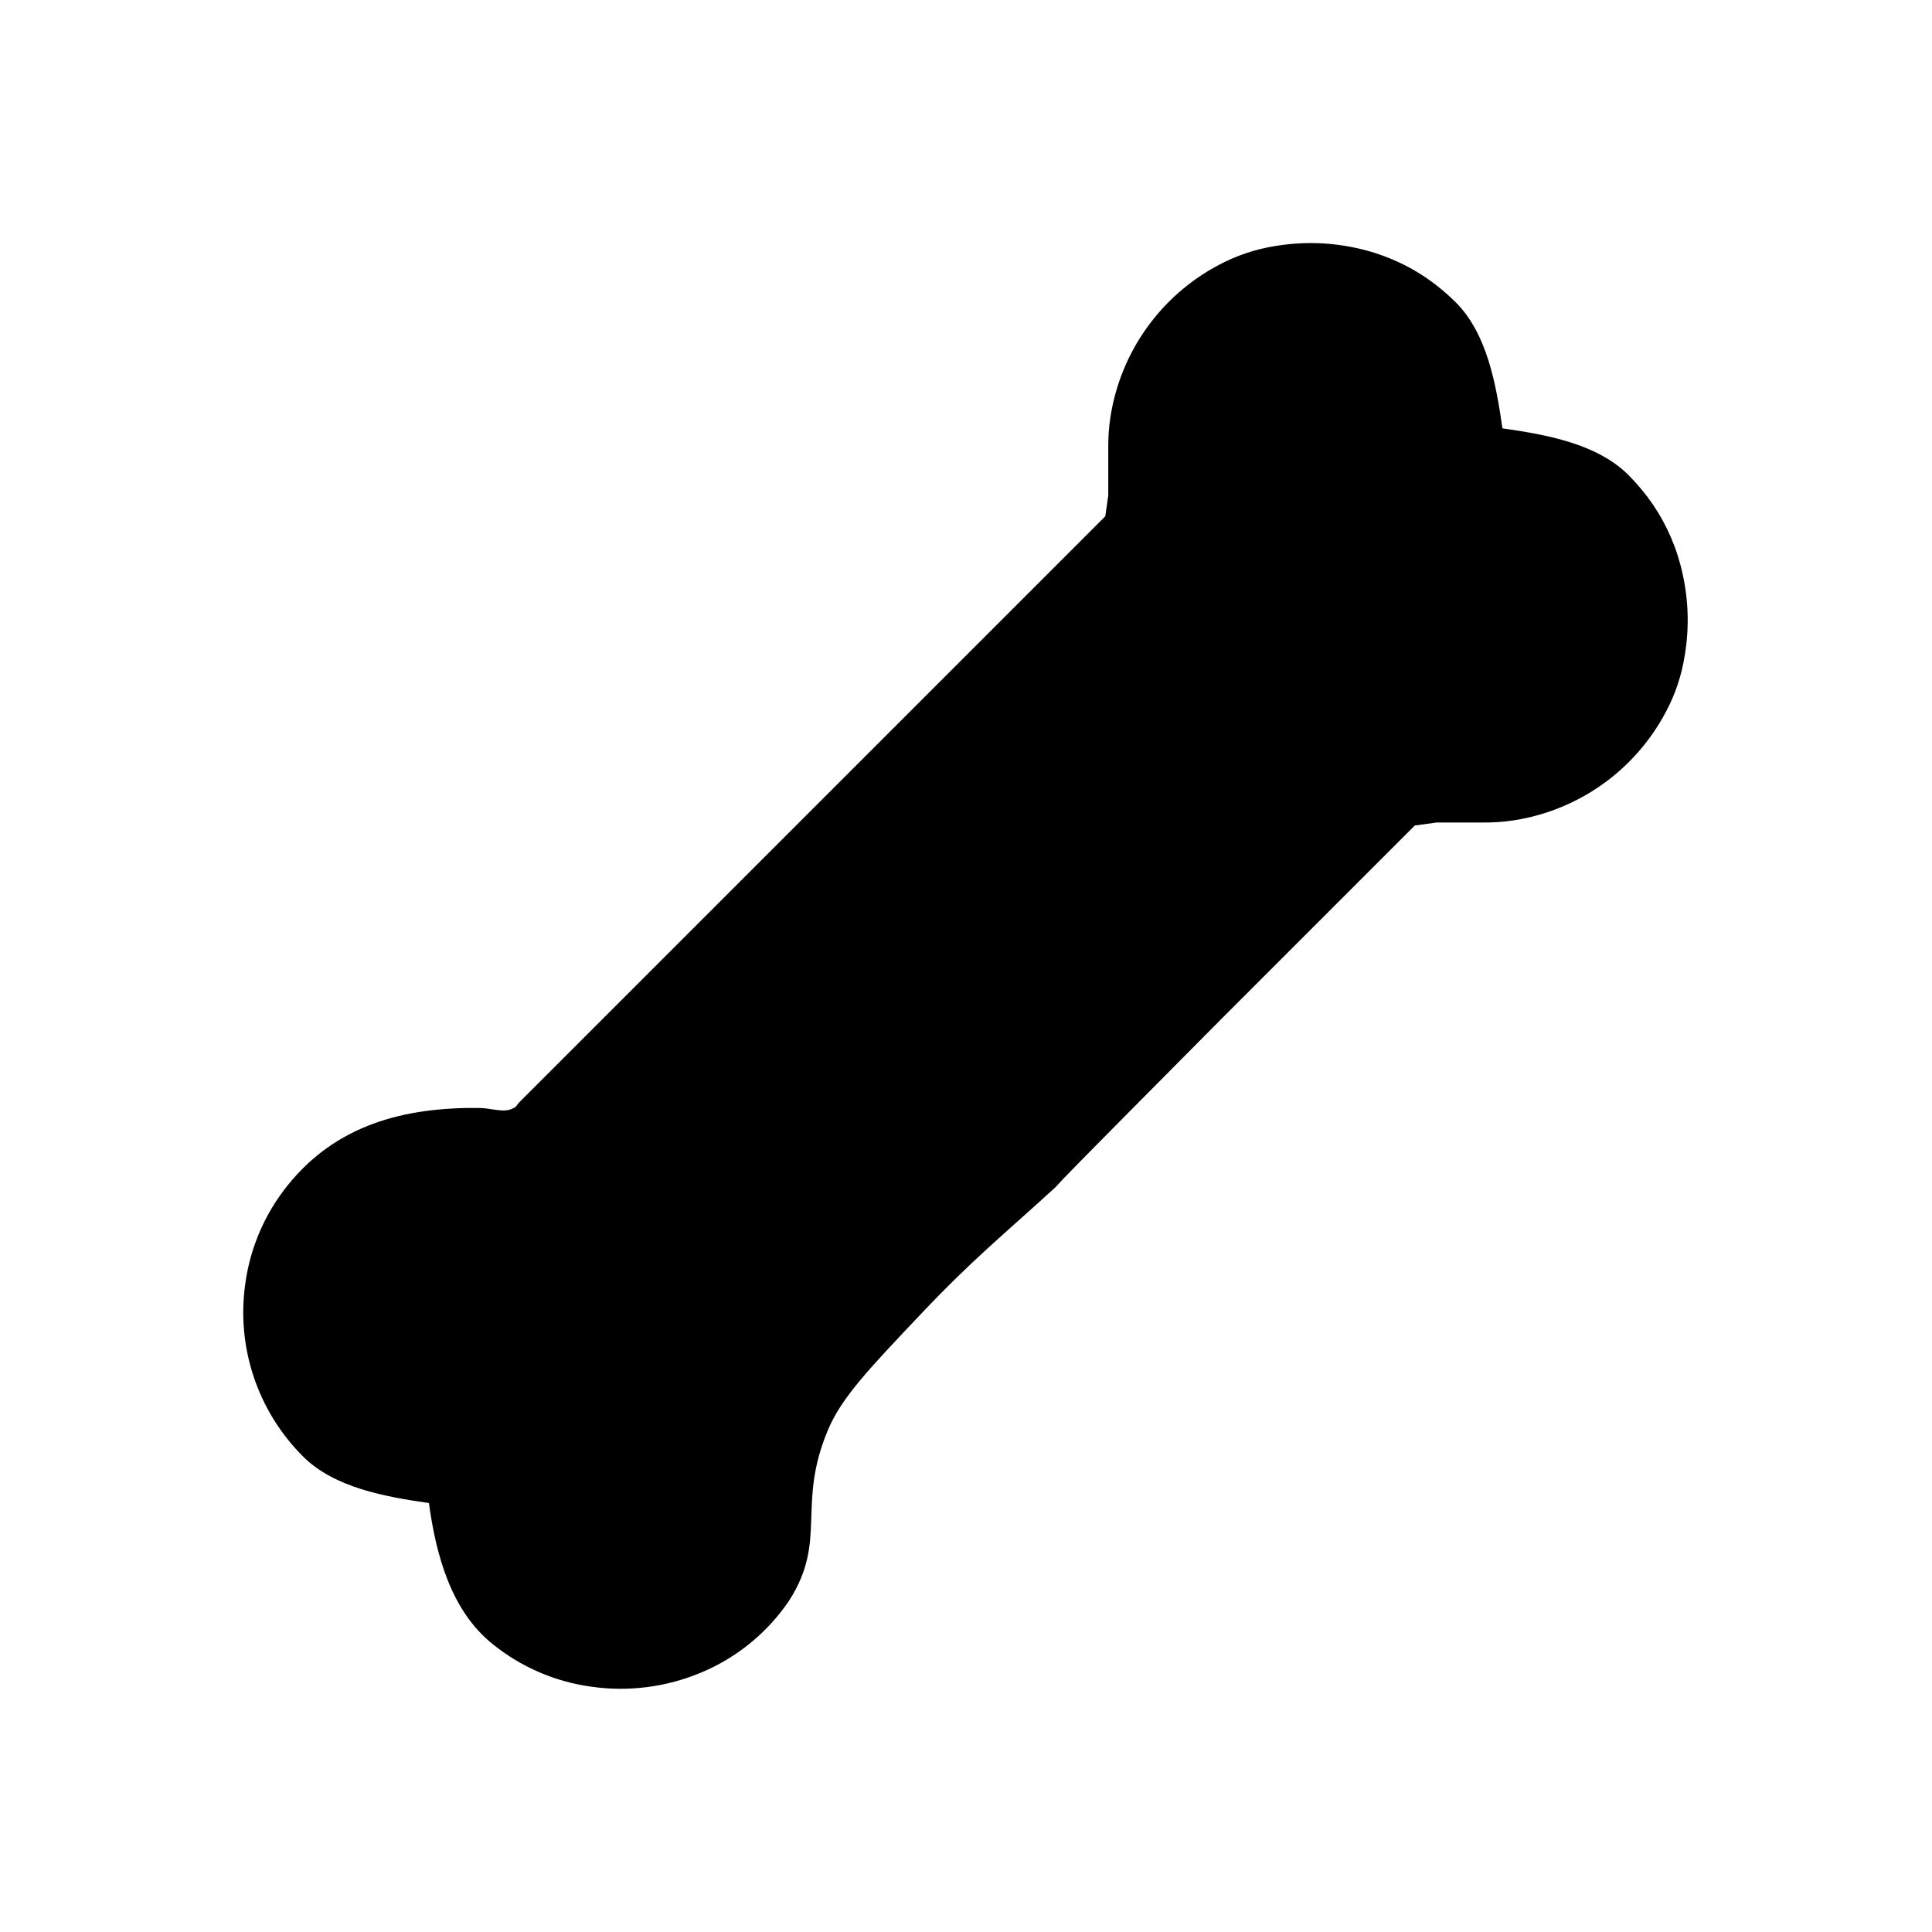 <?xml version="1.0" encoding="UTF-8"?>
<!-- Uploaded to: ICON Repo, www.iconrepo.com, Generator: ICON Repo Mixer Tools -->
<svg fill="#000000" width="800px" height="800px" version="1.1" viewBox="144 144 512 512" xmlns="http://www.w3.org/2000/svg">
 <path d="m300.57 590.97c-9.484-1.309-18.438-5.172-25.898-11.176-11.098-8.816-15.113-23.617-17.004-37.473-11.492-1.652-25.031-4.016-33.379-12.359h0.004c-12.055-12.027-17.715-29.043-15.273-45.895 1.316-9.484 5.18-18.434 11.18-25.898 12.91-16.137 31.016-20.781 50.852-20.547 3.07 0 6.691 1.496 9.055 0 0.551 0 1.102-1.18 1.574-1.574l155.23-155.23 0.789-5.512v-12.75c-0.02-2.637 0.164-5.269 0.551-7.875 2.617-17.281 13.277-32.293 28.73-40.461 4.719-2.523 9.828-4.227 15.117-5.039 7.078-1.176 14.32-0.992 21.332 0.551 6.617 1.41 12.898 4.082 18.5 7.875 2.82 1.926 5.453 4.113 7.871 6.531 8.344 8.344 10.707 21.883 12.359 33.379 11.492 1.652 25.031 4.016 33.379 12.359h-0.004c2.418 2.414 4.606 5.051 6.535 7.871 3.793 5.602 6.465 11.883 7.871 18.5 1.543 7.012 1.73 14.25 0.551 21.332-0.809 5.289-2.512 10.398-5.035 15.113-8.168 15.453-23.184 26.117-40.465 28.734-2.606 0.387-5.238 0.57-7.871 0.551h-12.438l-5.746 0.789-50.617 50.617c-43.77 44.082-41.328 41.719-44.715 45.34-13.855 12.676-21.805 18.973-35.582 33.535s-21.02 22.121-24.641 30.781c-8.344 19.918 0 29.125-10.234 45.105h0.004c-5.723 8.477-13.793 15.098-23.223 19.051-9.258 3.914-19.414 5.223-29.363 3.777z"/>
</svg>